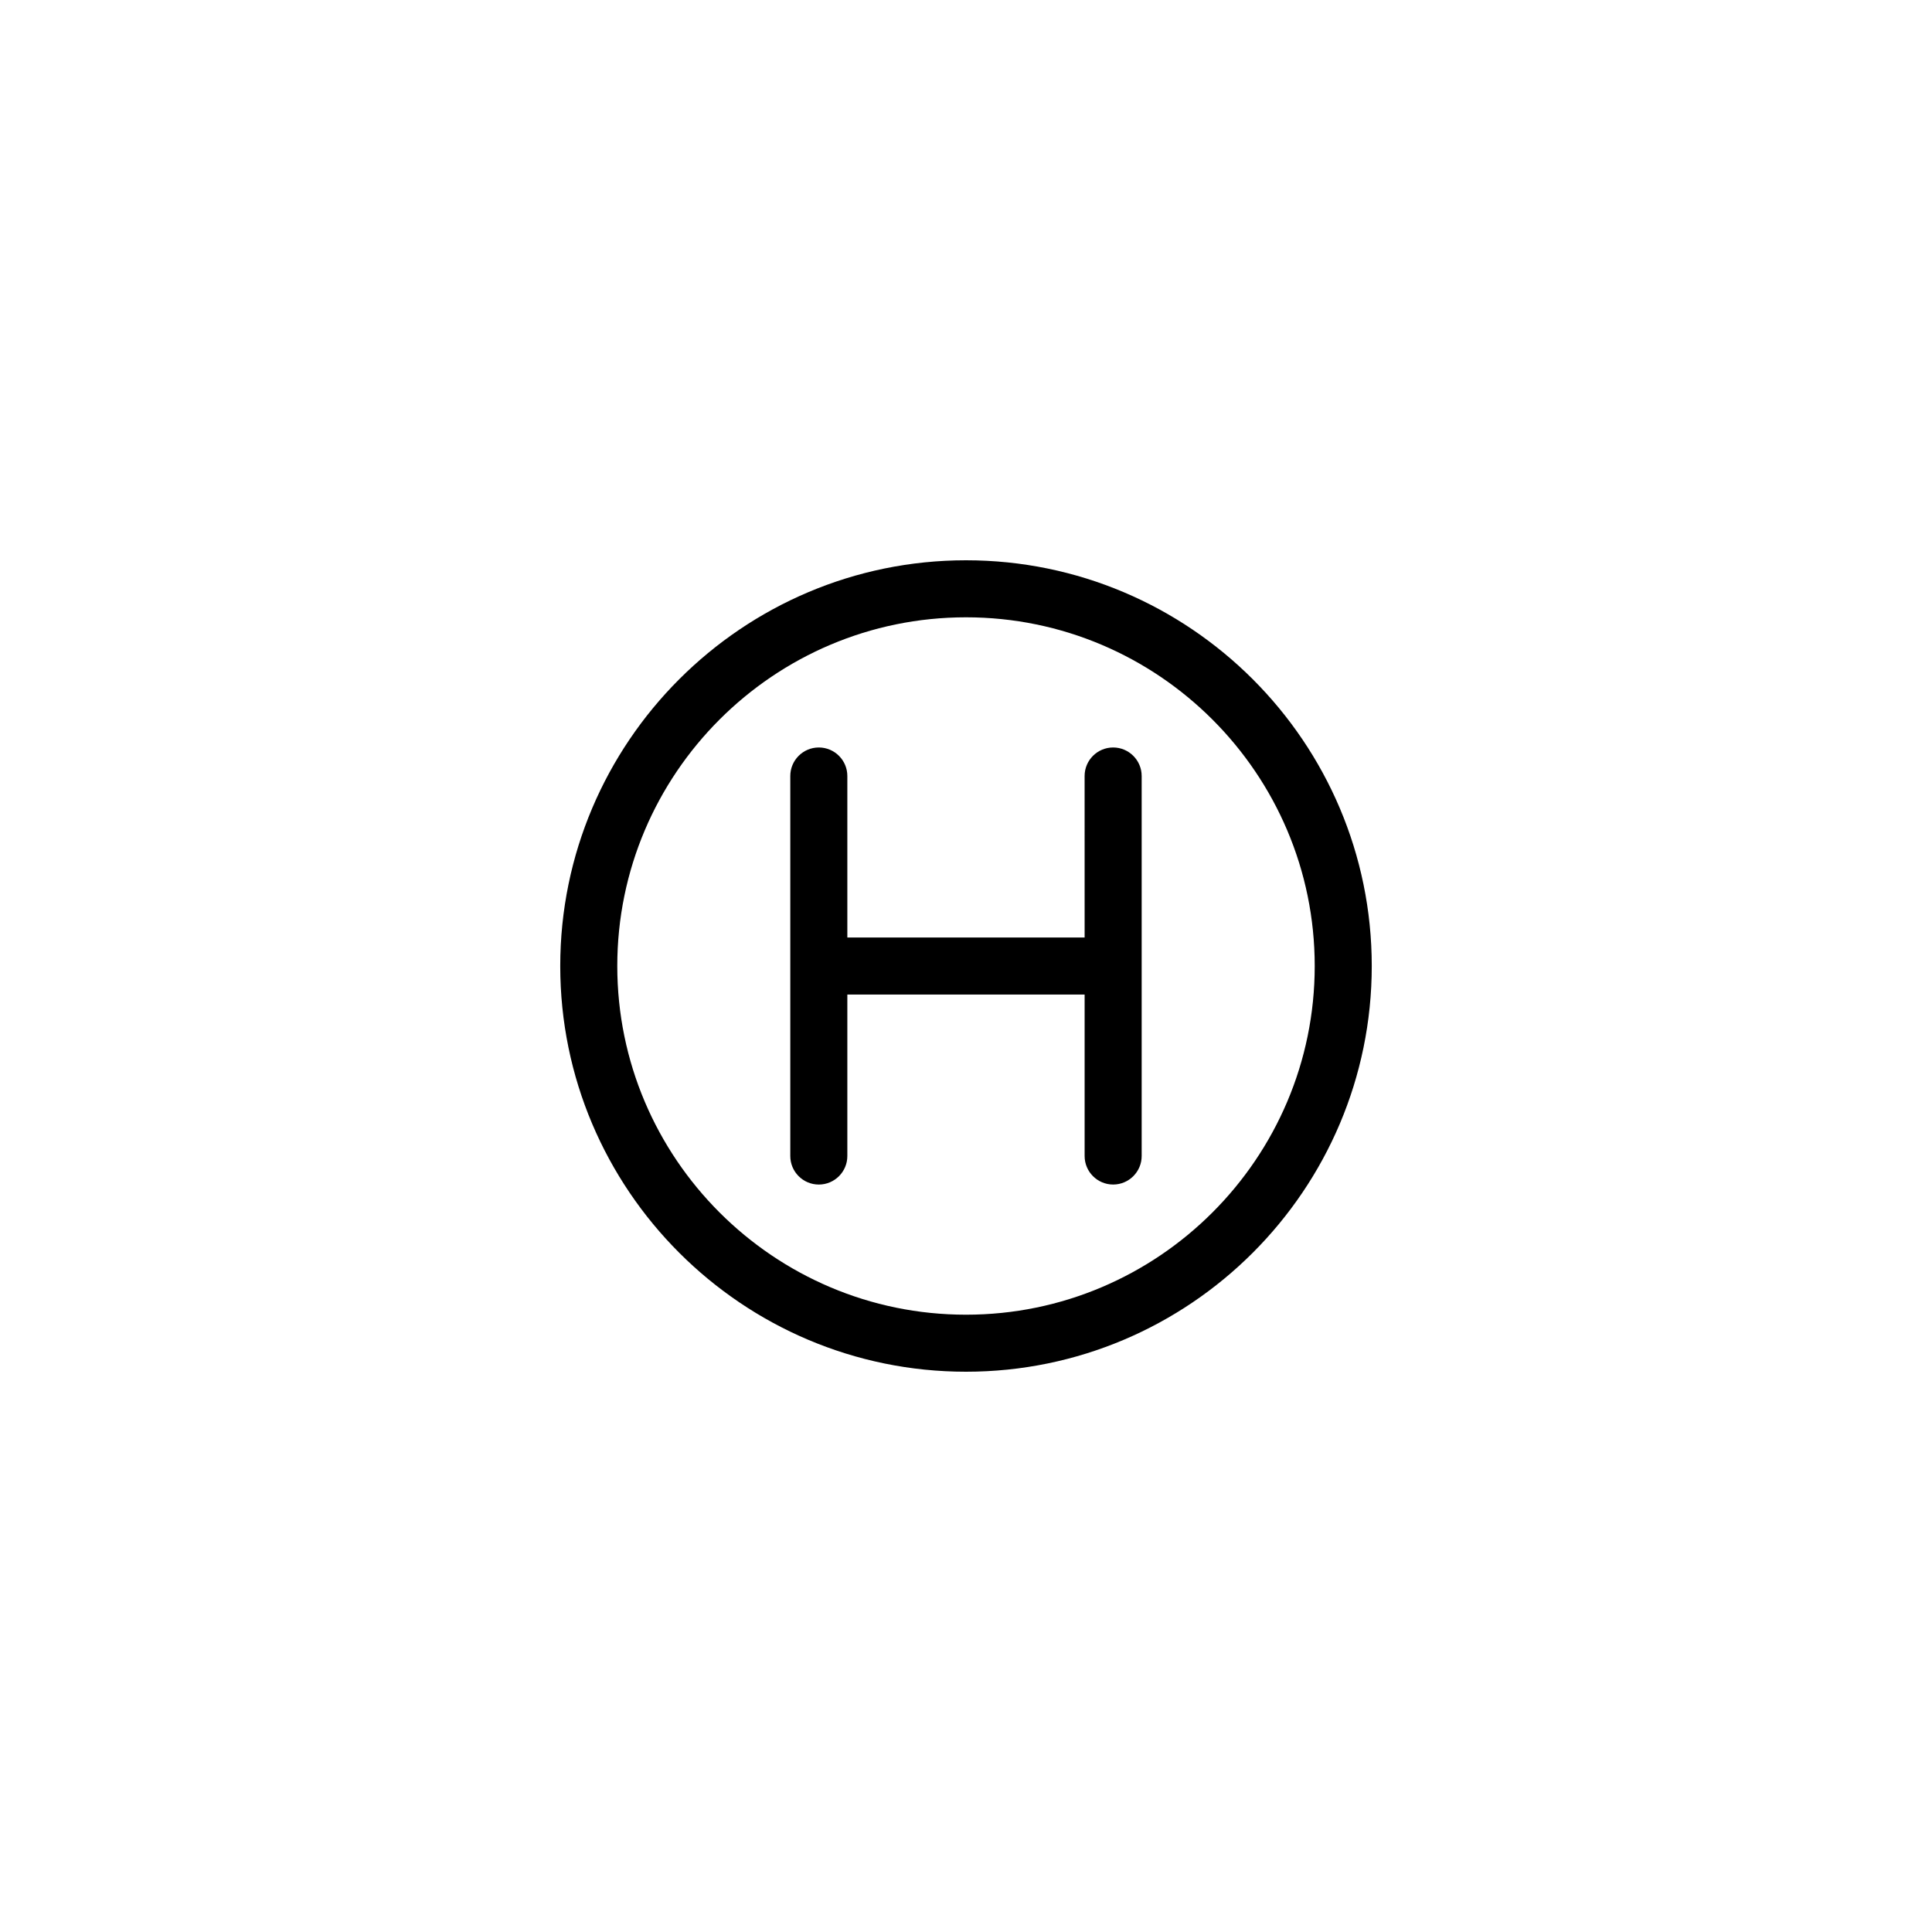 <?xml version="1.0" encoding="UTF-8"?>
<!-- The Best Svg Icon site in the world: iconSvg.co, Visit us! https://iconsvg.co -->
<svg fill="#000000" width="800px" height="800px" version="1.1" viewBox="144 144 512 512" xmlns="http://www.w3.org/2000/svg">
 <path d="m400 292.48c-59.293 0-107.53 48.234-107.53 107.52-0.004 59.285 48.234 107.52 107.53 107.52s107.53-48.238 107.53-107.52c0-59.289-48.234-107.52-107.53-107.52zm0 199.93c-50.957 0-92.414-41.457-92.414-92.41 0-50.949 41.457-92.406 92.414-92.406 50.953 0 92.414 41.457 92.414 92.41 0 50.949-41.461 92.406-92.414 92.406zm38.992-150.32c-4.172 0-7.559 3.387-7.559 7.559l0.004 42.797h-62.883v-42.797c0-4.172-3.387-7.559-7.559-7.559s-7.559 3.387-7.559 7.559v100.71c0 4.172 3.387 7.559 7.559 7.559s7.559-3.387 7.559-7.559v-42.801h62.883v42.797c0 4.172 3.387 7.559 7.559 7.559s7.559-3.387 7.559-7.559v-100.71c-0.004-4.168-3.391-7.555-7.562-7.555z"/>
</svg>